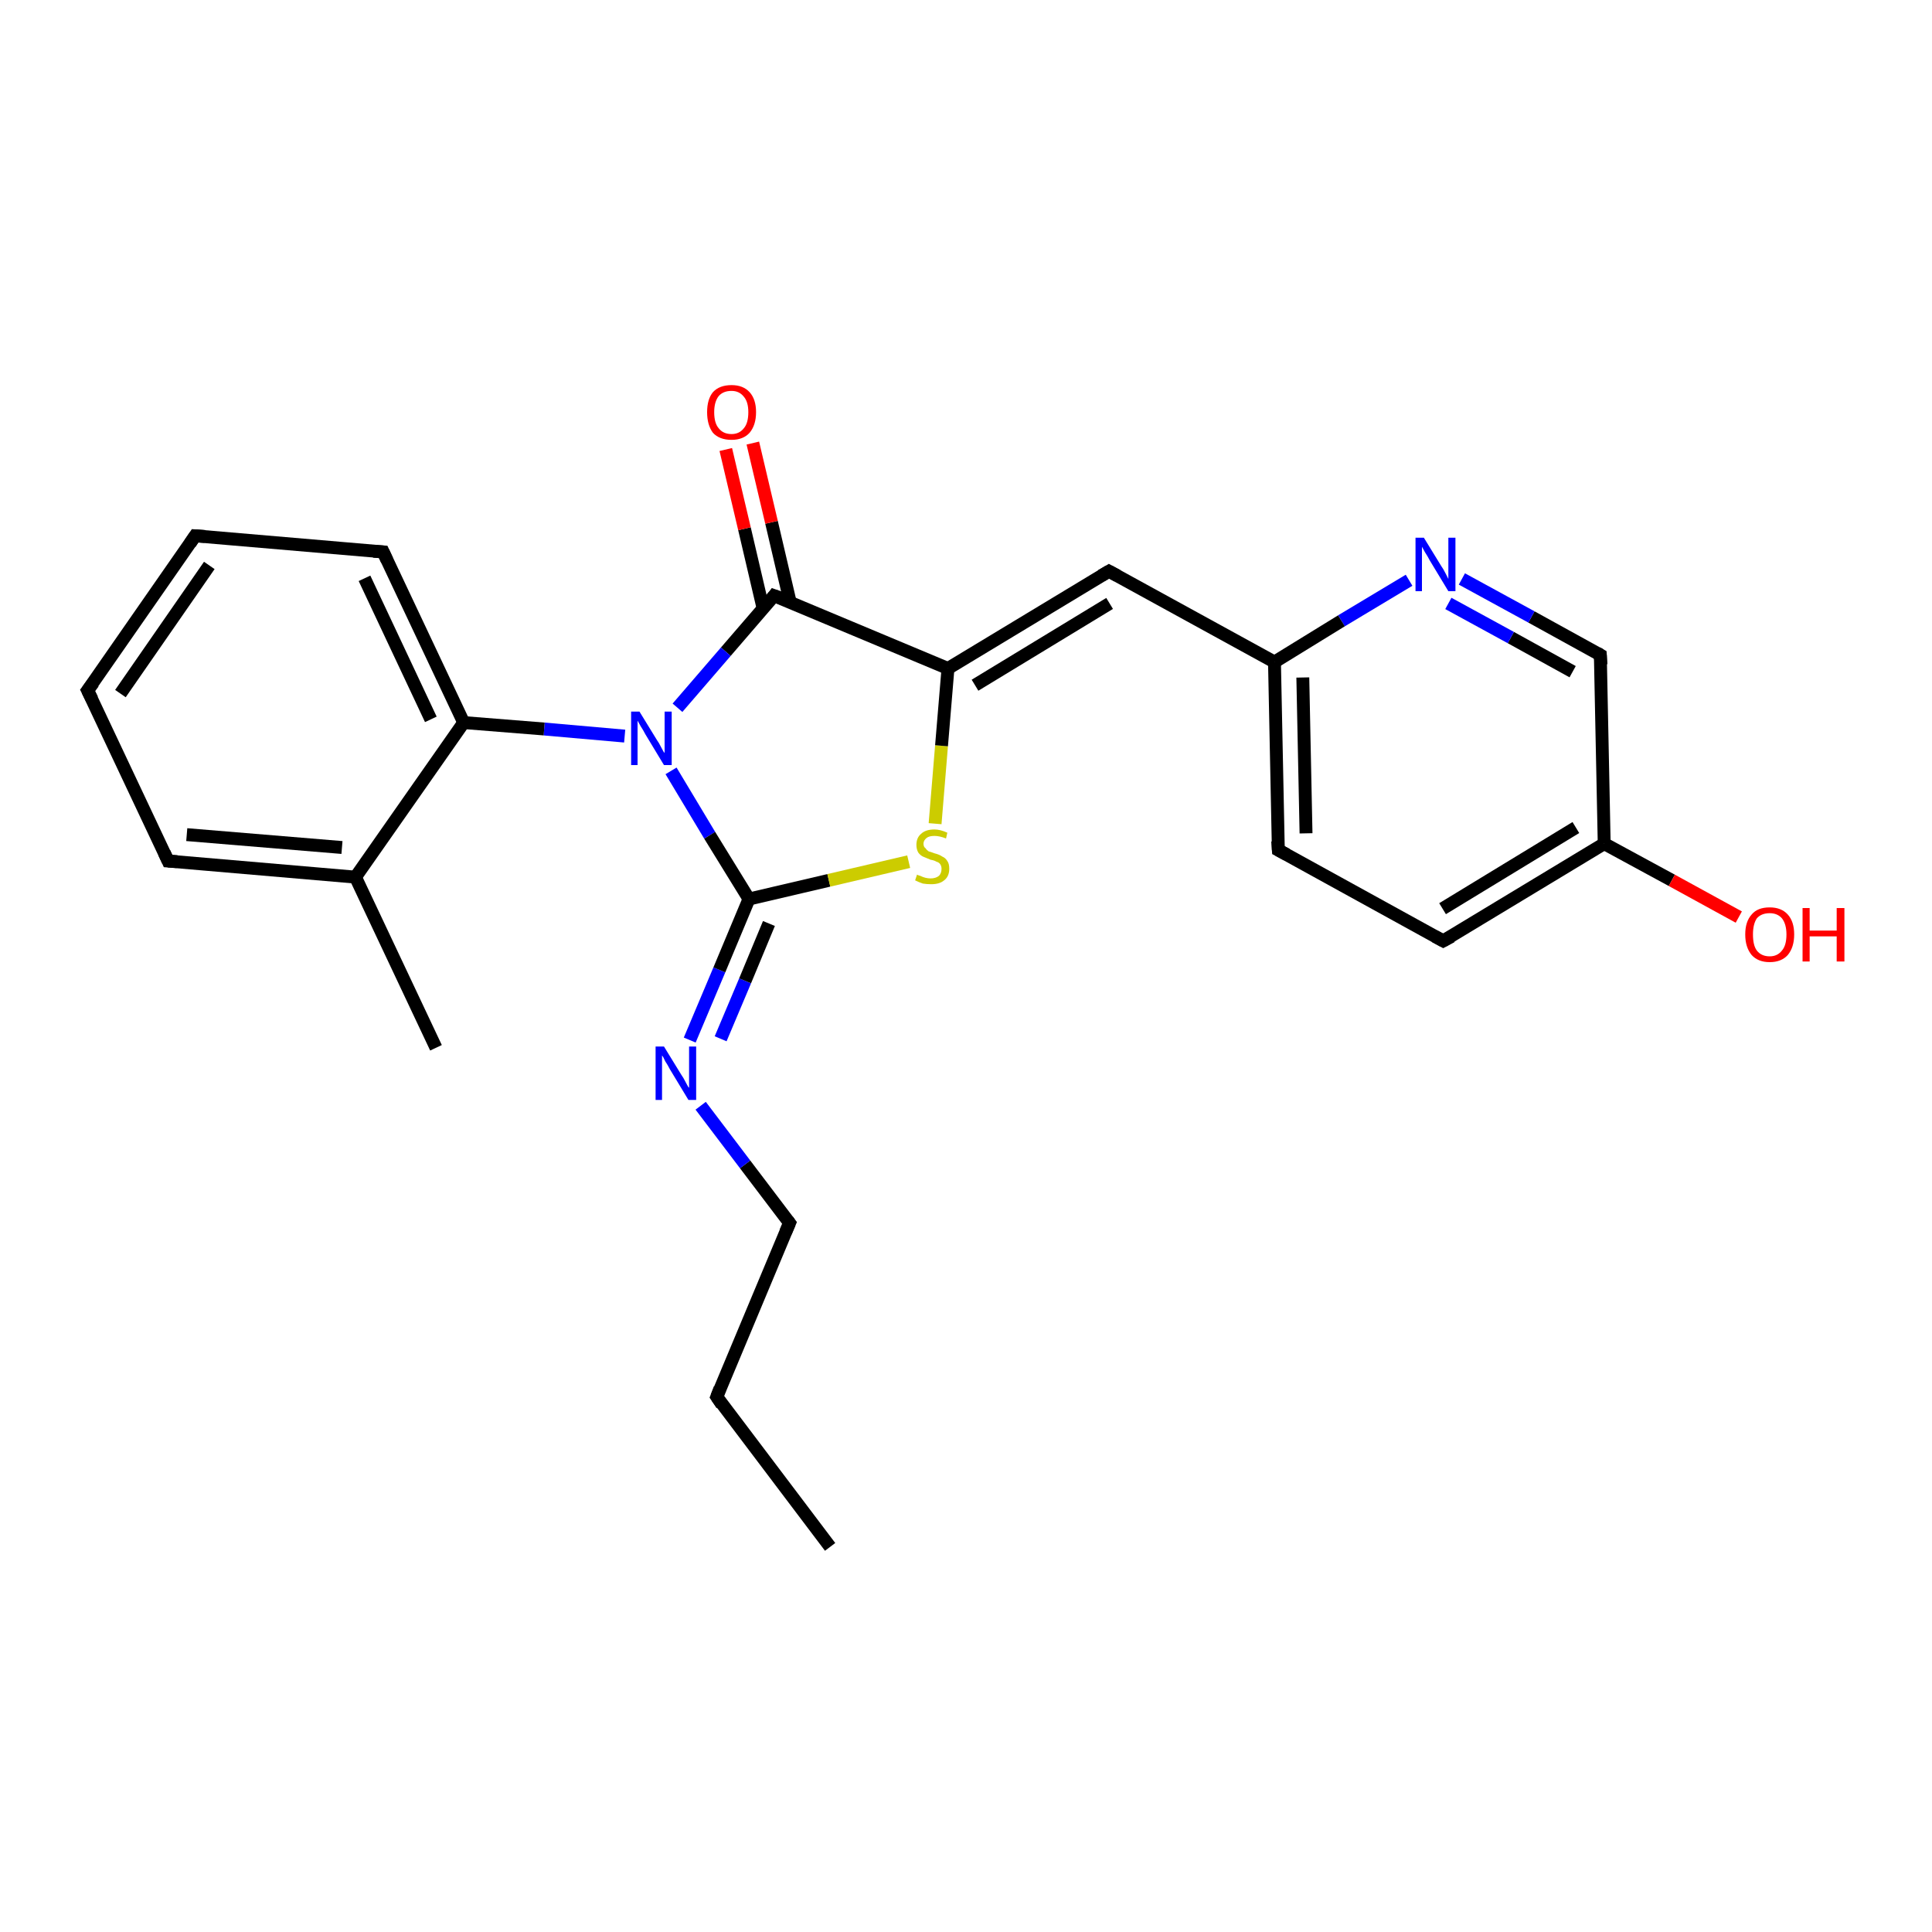<?xml version='1.0' encoding='iso-8859-1'?>
<svg version='1.1' baseProfile='full'
              xmlns='http://www.w3.org/2000/svg'
                      xmlns:rdkit='http://www.rdkit.org/xml'
                      xmlns:xlink='http://www.w3.org/1999/xlink'
                  xml:space='preserve'
width='300px' height='300px' viewBox='0 0 300 300'>
<!-- END OF HEADER -->
<rect style='opacity:1.0;fill:#FFFFFF;stroke:none' width='300.0' height='300.0' x='0.0' y='0.0'> </rect>
<path class='bond-0 atom-0 atom-1' d='M 128.9,240.2 L 111.3,216.9' style='fill:none;fill-rule:evenodd;stroke:#000000;stroke-width:2.0px;stroke-linecap:butt;stroke-linejoin:miter;stroke-opacity:1' />
<path class='bond-1 atom-1 atom-2' d='M 111.3,216.9 L 122.6,189.9' style='fill:none;fill-rule:evenodd;stroke:#000000;stroke-width:2.0px;stroke-linecap:butt;stroke-linejoin:miter;stroke-opacity:1' />
<path class='bond-2 atom-2 atom-3' d='M 122.6,189.9 L 115.7,180.8' style='fill:none;fill-rule:evenodd;stroke:#000000;stroke-width:2.0px;stroke-linecap:butt;stroke-linejoin:miter;stroke-opacity:1' />
<path class='bond-2 atom-2 atom-3' d='M 115.7,180.8 L 108.8,171.7' style='fill:none;fill-rule:evenodd;stroke:#0000FF;stroke-width:2.0px;stroke-linecap:butt;stroke-linejoin:miter;stroke-opacity:1' />
<path class='bond-3 atom-3 atom-4' d='M 107.1,161.5 L 111.7,150.6' style='fill:none;fill-rule:evenodd;stroke:#0000FF;stroke-width:2.0px;stroke-linecap:butt;stroke-linejoin:miter;stroke-opacity:1' />
<path class='bond-3 atom-3 atom-4' d='M 111.7,150.6 L 116.3,139.6' style='fill:none;fill-rule:evenodd;stroke:#000000;stroke-width:2.0px;stroke-linecap:butt;stroke-linejoin:miter;stroke-opacity:1' />
<path class='bond-3 atom-3 atom-4' d='M 111.9,161.3 L 115.7,152.3' style='fill:none;fill-rule:evenodd;stroke:#0000FF;stroke-width:2.0px;stroke-linecap:butt;stroke-linejoin:miter;stroke-opacity:1' />
<path class='bond-3 atom-3 atom-4' d='M 115.7,152.3 L 119.4,143.4' style='fill:none;fill-rule:evenodd;stroke:#000000;stroke-width:2.0px;stroke-linecap:butt;stroke-linejoin:miter;stroke-opacity:1' />
<path class='bond-4 atom-4 atom-5' d='M 116.3,139.6 L 128.7,136.7' style='fill:none;fill-rule:evenodd;stroke:#000000;stroke-width:2.0px;stroke-linecap:butt;stroke-linejoin:miter;stroke-opacity:1' />
<path class='bond-4 atom-4 atom-5' d='M 128.7,136.7 L 141.1,133.8' style='fill:none;fill-rule:evenodd;stroke:#CCCC00;stroke-width:2.0px;stroke-linecap:butt;stroke-linejoin:miter;stroke-opacity:1' />
<path class='bond-5 atom-5 atom-6' d='M 145.2,127.9 L 146.2,115.8' style='fill:none;fill-rule:evenodd;stroke:#CCCC00;stroke-width:2.0px;stroke-linecap:butt;stroke-linejoin:miter;stroke-opacity:1' />
<path class='bond-5 atom-5 atom-6' d='M 146.2,115.8 L 147.2,103.8' style='fill:none;fill-rule:evenodd;stroke:#000000;stroke-width:2.0px;stroke-linecap:butt;stroke-linejoin:miter;stroke-opacity:1' />
<path class='bond-6 atom-6 atom-7' d='M 147.2,103.8 L 172.2,88.7' style='fill:none;fill-rule:evenodd;stroke:#000000;stroke-width:2.0px;stroke-linecap:butt;stroke-linejoin:miter;stroke-opacity:1' />
<path class='bond-6 atom-6 atom-7' d='M 151.4,106.4 L 172.3,93.7' style='fill:none;fill-rule:evenodd;stroke:#000000;stroke-width:2.0px;stroke-linecap:butt;stroke-linejoin:miter;stroke-opacity:1' />
<path class='bond-7 atom-7 atom-8' d='M 172.2,88.7 L 197.9,102.8' style='fill:none;fill-rule:evenodd;stroke:#000000;stroke-width:2.0px;stroke-linecap:butt;stroke-linejoin:miter;stroke-opacity:1' />
<path class='bond-8 atom-8 atom-9' d='M 197.9,102.8 L 198.5,132.0' style='fill:none;fill-rule:evenodd;stroke:#000000;stroke-width:2.0px;stroke-linecap:butt;stroke-linejoin:miter;stroke-opacity:1' />
<path class='bond-8 atom-8 atom-9' d='M 202.3,105.2 L 202.8,129.4' style='fill:none;fill-rule:evenodd;stroke:#000000;stroke-width:2.0px;stroke-linecap:butt;stroke-linejoin:miter;stroke-opacity:1' />
<path class='bond-9 atom-9 atom-10' d='M 198.5,132.0 L 224.1,146.1' style='fill:none;fill-rule:evenodd;stroke:#000000;stroke-width:2.0px;stroke-linecap:butt;stroke-linejoin:miter;stroke-opacity:1' />
<path class='bond-10 atom-10 atom-11' d='M 224.1,146.1 L 249.1,131.0' style='fill:none;fill-rule:evenodd;stroke:#000000;stroke-width:2.0px;stroke-linecap:butt;stroke-linejoin:miter;stroke-opacity:1' />
<path class='bond-10 atom-10 atom-11' d='M 224.0,141.1 L 244.7,128.5' style='fill:none;fill-rule:evenodd;stroke:#000000;stroke-width:2.0px;stroke-linecap:butt;stroke-linejoin:miter;stroke-opacity:1' />
<path class='bond-11 atom-11 atom-12' d='M 249.1,131.0 L 259.6,136.7' style='fill:none;fill-rule:evenodd;stroke:#000000;stroke-width:2.0px;stroke-linecap:butt;stroke-linejoin:miter;stroke-opacity:1' />
<path class='bond-11 atom-11 atom-12' d='M 259.6,136.7 L 270.0,142.4' style='fill:none;fill-rule:evenodd;stroke:#FF0000;stroke-width:2.0px;stroke-linecap:butt;stroke-linejoin:miter;stroke-opacity:1' />
<path class='bond-12 atom-11 atom-13' d='M 249.1,131.0 L 248.5,101.7' style='fill:none;fill-rule:evenodd;stroke:#000000;stroke-width:2.0px;stroke-linecap:butt;stroke-linejoin:miter;stroke-opacity:1' />
<path class='bond-13 atom-13 atom-14' d='M 248.5,101.7 L 237.8,95.8' style='fill:none;fill-rule:evenodd;stroke:#000000;stroke-width:2.0px;stroke-linecap:butt;stroke-linejoin:miter;stroke-opacity:1' />
<path class='bond-13 atom-13 atom-14' d='M 237.8,95.8 L 227.0,89.9' style='fill:none;fill-rule:evenodd;stroke:#0000FF;stroke-width:2.0px;stroke-linecap:butt;stroke-linejoin:miter;stroke-opacity:1' />
<path class='bond-13 atom-13 atom-14' d='M 244.2,104.3 L 234.6,99.0' style='fill:none;fill-rule:evenodd;stroke:#000000;stroke-width:2.0px;stroke-linecap:butt;stroke-linejoin:miter;stroke-opacity:1' />
<path class='bond-13 atom-13 atom-14' d='M 234.6,99.0 L 224.9,93.7' style='fill:none;fill-rule:evenodd;stroke:#0000FF;stroke-width:2.0px;stroke-linecap:butt;stroke-linejoin:miter;stroke-opacity:1' />
<path class='bond-14 atom-6 atom-15' d='M 147.2,103.8 L 120.2,92.5' style='fill:none;fill-rule:evenodd;stroke:#000000;stroke-width:2.0px;stroke-linecap:butt;stroke-linejoin:miter;stroke-opacity:1' />
<path class='bond-15 atom-15 atom-16' d='M 122.7,93.5 L 119.8,81.1' style='fill:none;fill-rule:evenodd;stroke:#000000;stroke-width:2.0px;stroke-linecap:butt;stroke-linejoin:miter;stroke-opacity:1' />
<path class='bond-15 atom-15 atom-16' d='M 119.8,81.1 L 116.9,68.8' style='fill:none;fill-rule:evenodd;stroke:#FF0000;stroke-width:2.0px;stroke-linecap:butt;stroke-linejoin:miter;stroke-opacity:1' />
<path class='bond-15 atom-15 atom-16' d='M 118.5,94.5 L 115.6,82.1' style='fill:none;fill-rule:evenodd;stroke:#000000;stroke-width:2.0px;stroke-linecap:butt;stroke-linejoin:miter;stroke-opacity:1' />
<path class='bond-15 atom-15 atom-16' d='M 115.6,82.1 L 112.7,69.8' style='fill:none;fill-rule:evenodd;stroke:#FF0000;stroke-width:2.0px;stroke-linecap:butt;stroke-linejoin:miter;stroke-opacity:1' />
<path class='bond-16 atom-15 atom-17' d='M 120.2,92.5 L 112.7,101.2' style='fill:none;fill-rule:evenodd;stroke:#000000;stroke-width:2.0px;stroke-linecap:butt;stroke-linejoin:miter;stroke-opacity:1' />
<path class='bond-16 atom-15 atom-17' d='M 112.7,101.2 L 105.2,109.9' style='fill:none;fill-rule:evenodd;stroke:#0000FF;stroke-width:2.0px;stroke-linecap:butt;stroke-linejoin:miter;stroke-opacity:1' />
<path class='bond-17 atom-17 atom-18' d='M 97.0,114.3 L 84.5,113.2' style='fill:none;fill-rule:evenodd;stroke:#0000FF;stroke-width:2.0px;stroke-linecap:butt;stroke-linejoin:miter;stroke-opacity:1' />
<path class='bond-17 atom-17 atom-18' d='M 84.5,113.2 L 72.0,112.2' style='fill:none;fill-rule:evenodd;stroke:#000000;stroke-width:2.0px;stroke-linecap:butt;stroke-linejoin:miter;stroke-opacity:1' />
<path class='bond-18 atom-18 atom-19' d='M 72.0,112.2 L 59.5,85.7' style='fill:none;fill-rule:evenodd;stroke:#000000;stroke-width:2.0px;stroke-linecap:butt;stroke-linejoin:miter;stroke-opacity:1' />
<path class='bond-18 atom-18 atom-19' d='M 66.9,111.7 L 56.6,89.8' style='fill:none;fill-rule:evenodd;stroke:#000000;stroke-width:2.0px;stroke-linecap:butt;stroke-linejoin:miter;stroke-opacity:1' />
<path class='bond-19 atom-19 atom-20' d='M 59.5,85.7 L 30.3,83.2' style='fill:none;fill-rule:evenodd;stroke:#000000;stroke-width:2.0px;stroke-linecap:butt;stroke-linejoin:miter;stroke-opacity:1' />
<path class='bond-20 atom-20 atom-21' d='M 30.3,83.2 L 13.6,107.2' style='fill:none;fill-rule:evenodd;stroke:#000000;stroke-width:2.0px;stroke-linecap:butt;stroke-linejoin:miter;stroke-opacity:1' />
<path class='bond-20 atom-20 atom-21' d='M 32.5,87.8 L 18.7,107.7' style='fill:none;fill-rule:evenodd;stroke:#000000;stroke-width:2.0px;stroke-linecap:butt;stroke-linejoin:miter;stroke-opacity:1' />
<path class='bond-21 atom-21 atom-22' d='M 13.6,107.2 L 26.1,133.7' style='fill:none;fill-rule:evenodd;stroke:#000000;stroke-width:2.0px;stroke-linecap:butt;stroke-linejoin:miter;stroke-opacity:1' />
<path class='bond-22 atom-22 atom-23' d='M 26.1,133.7 L 55.2,136.2' style='fill:none;fill-rule:evenodd;stroke:#000000;stroke-width:2.0px;stroke-linecap:butt;stroke-linejoin:miter;stroke-opacity:1' />
<path class='bond-22 atom-22 atom-23' d='M 29.0,129.6 L 53.1,131.6' style='fill:none;fill-rule:evenodd;stroke:#000000;stroke-width:2.0px;stroke-linecap:butt;stroke-linejoin:miter;stroke-opacity:1' />
<path class='bond-23 atom-23 atom-24' d='M 55.2,136.2 L 67.7,162.7' style='fill:none;fill-rule:evenodd;stroke:#000000;stroke-width:2.0px;stroke-linecap:butt;stroke-linejoin:miter;stroke-opacity:1' />
<path class='bond-24 atom-17 atom-4' d='M 104.2,119.7 L 110.2,129.7' style='fill:none;fill-rule:evenodd;stroke:#0000FF;stroke-width:2.0px;stroke-linecap:butt;stroke-linejoin:miter;stroke-opacity:1' />
<path class='bond-24 atom-17 atom-4' d='M 110.2,129.7 L 116.3,139.6' style='fill:none;fill-rule:evenodd;stroke:#000000;stroke-width:2.0px;stroke-linecap:butt;stroke-linejoin:miter;stroke-opacity:1' />
<path class='bond-25 atom-23 atom-18' d='M 55.2,136.2 L 72.0,112.2' style='fill:none;fill-rule:evenodd;stroke:#000000;stroke-width:2.0px;stroke-linecap:butt;stroke-linejoin:miter;stroke-opacity:1' />
<path class='bond-26 atom-14 atom-8' d='M 218.8,90.1 L 208.3,96.4' style='fill:none;fill-rule:evenodd;stroke:#0000FF;stroke-width:2.0px;stroke-linecap:butt;stroke-linejoin:miter;stroke-opacity:1' />
<path class='bond-26 atom-14 atom-8' d='M 208.3,96.4 L 197.9,102.8' style='fill:none;fill-rule:evenodd;stroke:#000000;stroke-width:2.0px;stroke-linecap:butt;stroke-linejoin:miter;stroke-opacity:1' />
<path d='M 112.1,218.1 L 111.3,216.9 L 111.8,215.6' style='fill:none;stroke:#000000;stroke-width:2.0px;stroke-linecap:butt;stroke-linejoin:miter;stroke-opacity:1;' />
<path d='M 122.0,191.3 L 122.6,189.9 L 122.3,189.5' style='fill:none;stroke:#000000;stroke-width:2.0px;stroke-linecap:butt;stroke-linejoin:miter;stroke-opacity:1;' />
<path d='M 171.0,89.4 L 172.2,88.7 L 173.5,89.4' style='fill:none;stroke:#000000;stroke-width:2.0px;stroke-linecap:butt;stroke-linejoin:miter;stroke-opacity:1;' />
<path d='M 198.4,130.6 L 198.5,132.0 L 199.8,132.7' style='fill:none;stroke:#000000;stroke-width:2.0px;stroke-linecap:butt;stroke-linejoin:miter;stroke-opacity:1;' />
<path d='M 222.8,145.4 L 224.1,146.1 L 225.4,145.4' style='fill:none;stroke:#000000;stroke-width:2.0px;stroke-linecap:butt;stroke-linejoin:miter;stroke-opacity:1;' />
<path d='M 248.6,103.2 L 248.5,101.7 L 248.0,101.4' style='fill:none;stroke:#000000;stroke-width:2.0px;stroke-linecap:butt;stroke-linejoin:miter;stroke-opacity:1;' />
<path d='M 121.6,93.0 L 120.2,92.5 L 119.9,92.9' style='fill:none;stroke:#000000;stroke-width:2.0px;stroke-linecap:butt;stroke-linejoin:miter;stroke-opacity:1;' />
<path d='M 60.1,87.0 L 59.5,85.7 L 58.0,85.6' style='fill:none;stroke:#000000;stroke-width:2.0px;stroke-linecap:butt;stroke-linejoin:miter;stroke-opacity:1;' />
<path d='M 31.8,83.3 L 30.3,83.2 L 29.5,84.4' style='fill:none;stroke:#000000;stroke-width:2.0px;stroke-linecap:butt;stroke-linejoin:miter;stroke-opacity:1;' />
<path d='M 14.5,106.0 L 13.6,107.2 L 14.3,108.6' style='fill:none;stroke:#000000;stroke-width:2.0px;stroke-linecap:butt;stroke-linejoin:miter;stroke-opacity:1;' />
<path d='M 25.5,132.4 L 26.1,133.7 L 27.5,133.8' style='fill:none;stroke:#000000;stroke-width:2.0px;stroke-linecap:butt;stroke-linejoin:miter;stroke-opacity:1;' />
<path class='atom-3' d='M 103.1 162.5
L 105.8 166.9
Q 106.1 167.3, 106.5 168.1
Q 106.9 168.9, 107.0 168.9
L 107.0 162.5
L 108.1 162.5
L 108.1 170.8
L 106.9 170.8
L 104.0 166.0
Q 103.7 165.4, 103.3 164.8
Q 103.0 164.1, 102.8 163.9
L 102.8 170.8
L 101.8 170.8
L 101.8 162.5
L 103.1 162.5
' fill='#0000FF'/>
<path class='atom-5' d='M 142.4 135.8
Q 142.5 135.9, 142.9 136.0
Q 143.3 136.2, 143.7 136.3
Q 144.1 136.4, 144.5 136.4
Q 145.3 136.4, 145.8 136.0
Q 146.2 135.6, 146.2 134.9
Q 146.2 134.5, 146.0 134.2
Q 145.8 133.9, 145.4 133.8
Q 145.1 133.6, 144.5 133.5
Q 143.8 133.2, 143.3 133.0
Q 142.9 132.8, 142.6 132.4
Q 142.3 131.9, 142.3 131.2
Q 142.3 130.1, 143.0 129.5
Q 143.7 128.8, 145.1 128.8
Q 146.0 128.8, 147.1 129.3
L 146.9 130.2
Q 145.9 129.8, 145.1 129.8
Q 144.3 129.8, 143.9 130.1
Q 143.4 130.5, 143.4 131.0
Q 143.4 131.5, 143.7 131.7
Q 143.9 132.0, 144.2 132.2
Q 144.6 132.3, 145.1 132.5
Q 145.9 132.7, 146.3 133.0
Q 146.8 133.2, 147.1 133.7
Q 147.4 134.1, 147.4 134.9
Q 147.4 136.1, 146.6 136.7
Q 145.9 137.3, 144.6 137.3
Q 143.9 137.3, 143.3 137.2
Q 142.7 137.0, 142.1 136.7
L 142.4 135.8
' fill='#CCCC00'/>
<path class='atom-12' d='M 271.0 145.1
Q 271.0 143.1, 272.0 142.0
Q 272.9 140.9, 274.8 140.9
Q 276.6 140.9, 277.6 142.0
Q 278.6 143.1, 278.6 145.1
Q 278.6 147.1, 277.6 148.3
Q 276.6 149.4, 274.8 149.4
Q 273.0 149.4, 272.0 148.3
Q 271.0 147.1, 271.0 145.1
M 274.8 148.5
Q 276.0 148.5, 276.7 147.6
Q 277.4 146.8, 277.4 145.1
Q 277.4 143.5, 276.7 142.6
Q 276.0 141.8, 274.8 141.8
Q 273.5 141.8, 272.8 142.6
Q 272.2 143.5, 272.2 145.1
Q 272.2 146.8, 272.8 147.6
Q 273.5 148.5, 274.8 148.5
' fill='#FF0000'/>
<path class='atom-12' d='M 279.9 141.0
L 281.0 141.0
L 281.0 144.5
L 285.2 144.5
L 285.2 141.0
L 286.4 141.0
L 286.4 149.3
L 285.2 149.3
L 285.2 145.4
L 281.0 145.4
L 281.0 149.3
L 279.9 149.3
L 279.9 141.0
' fill='#FF0000'/>
<path class='atom-14' d='M 221.1 83.5
L 223.8 87.9
Q 224.1 88.3, 224.5 89.1
Q 224.9 89.9, 224.9 89.9
L 224.9 83.5
L 226.0 83.5
L 226.0 91.8
L 224.9 91.8
L 222.0 87.0
Q 221.7 86.4, 221.3 85.8
Q 220.9 85.1, 220.8 84.9
L 220.8 91.8
L 219.8 91.8
L 219.8 83.5
L 221.1 83.5
' fill='#0000FF'/>
<path class='atom-16' d='M 109.8 64.0
Q 109.8 62.0, 110.7 60.9
Q 111.7 59.8, 113.6 59.8
Q 115.4 59.8, 116.4 60.9
Q 117.4 62.0, 117.4 64.0
Q 117.4 66.0, 116.4 67.2
Q 115.4 68.3, 113.6 68.3
Q 111.7 68.3, 110.7 67.2
Q 109.8 66.0, 109.8 64.0
M 113.6 67.4
Q 114.8 67.4, 115.5 66.5
Q 116.2 65.7, 116.2 64.0
Q 116.2 62.4, 115.5 61.6
Q 114.8 60.7, 113.6 60.7
Q 112.3 60.7, 111.6 61.5
Q 110.9 62.4, 110.9 64.0
Q 110.9 65.7, 111.6 66.5
Q 112.3 67.4, 113.6 67.4
' fill='#FF0000'/>
<path class='atom-17' d='M 99.3 110.5
L 102.0 114.9
Q 102.3 115.3, 102.7 116.1
Q 103.1 116.9, 103.2 116.9
L 103.2 110.5
L 104.3 110.5
L 104.3 118.8
L 103.1 118.8
L 100.2 114.0
Q 99.9 113.4, 99.5 112.8
Q 99.1 112.1, 99.0 111.9
L 99.0 118.8
L 98.0 118.8
L 98.0 110.5
L 99.3 110.5
' fill='#0000FF'/>
</svg>
